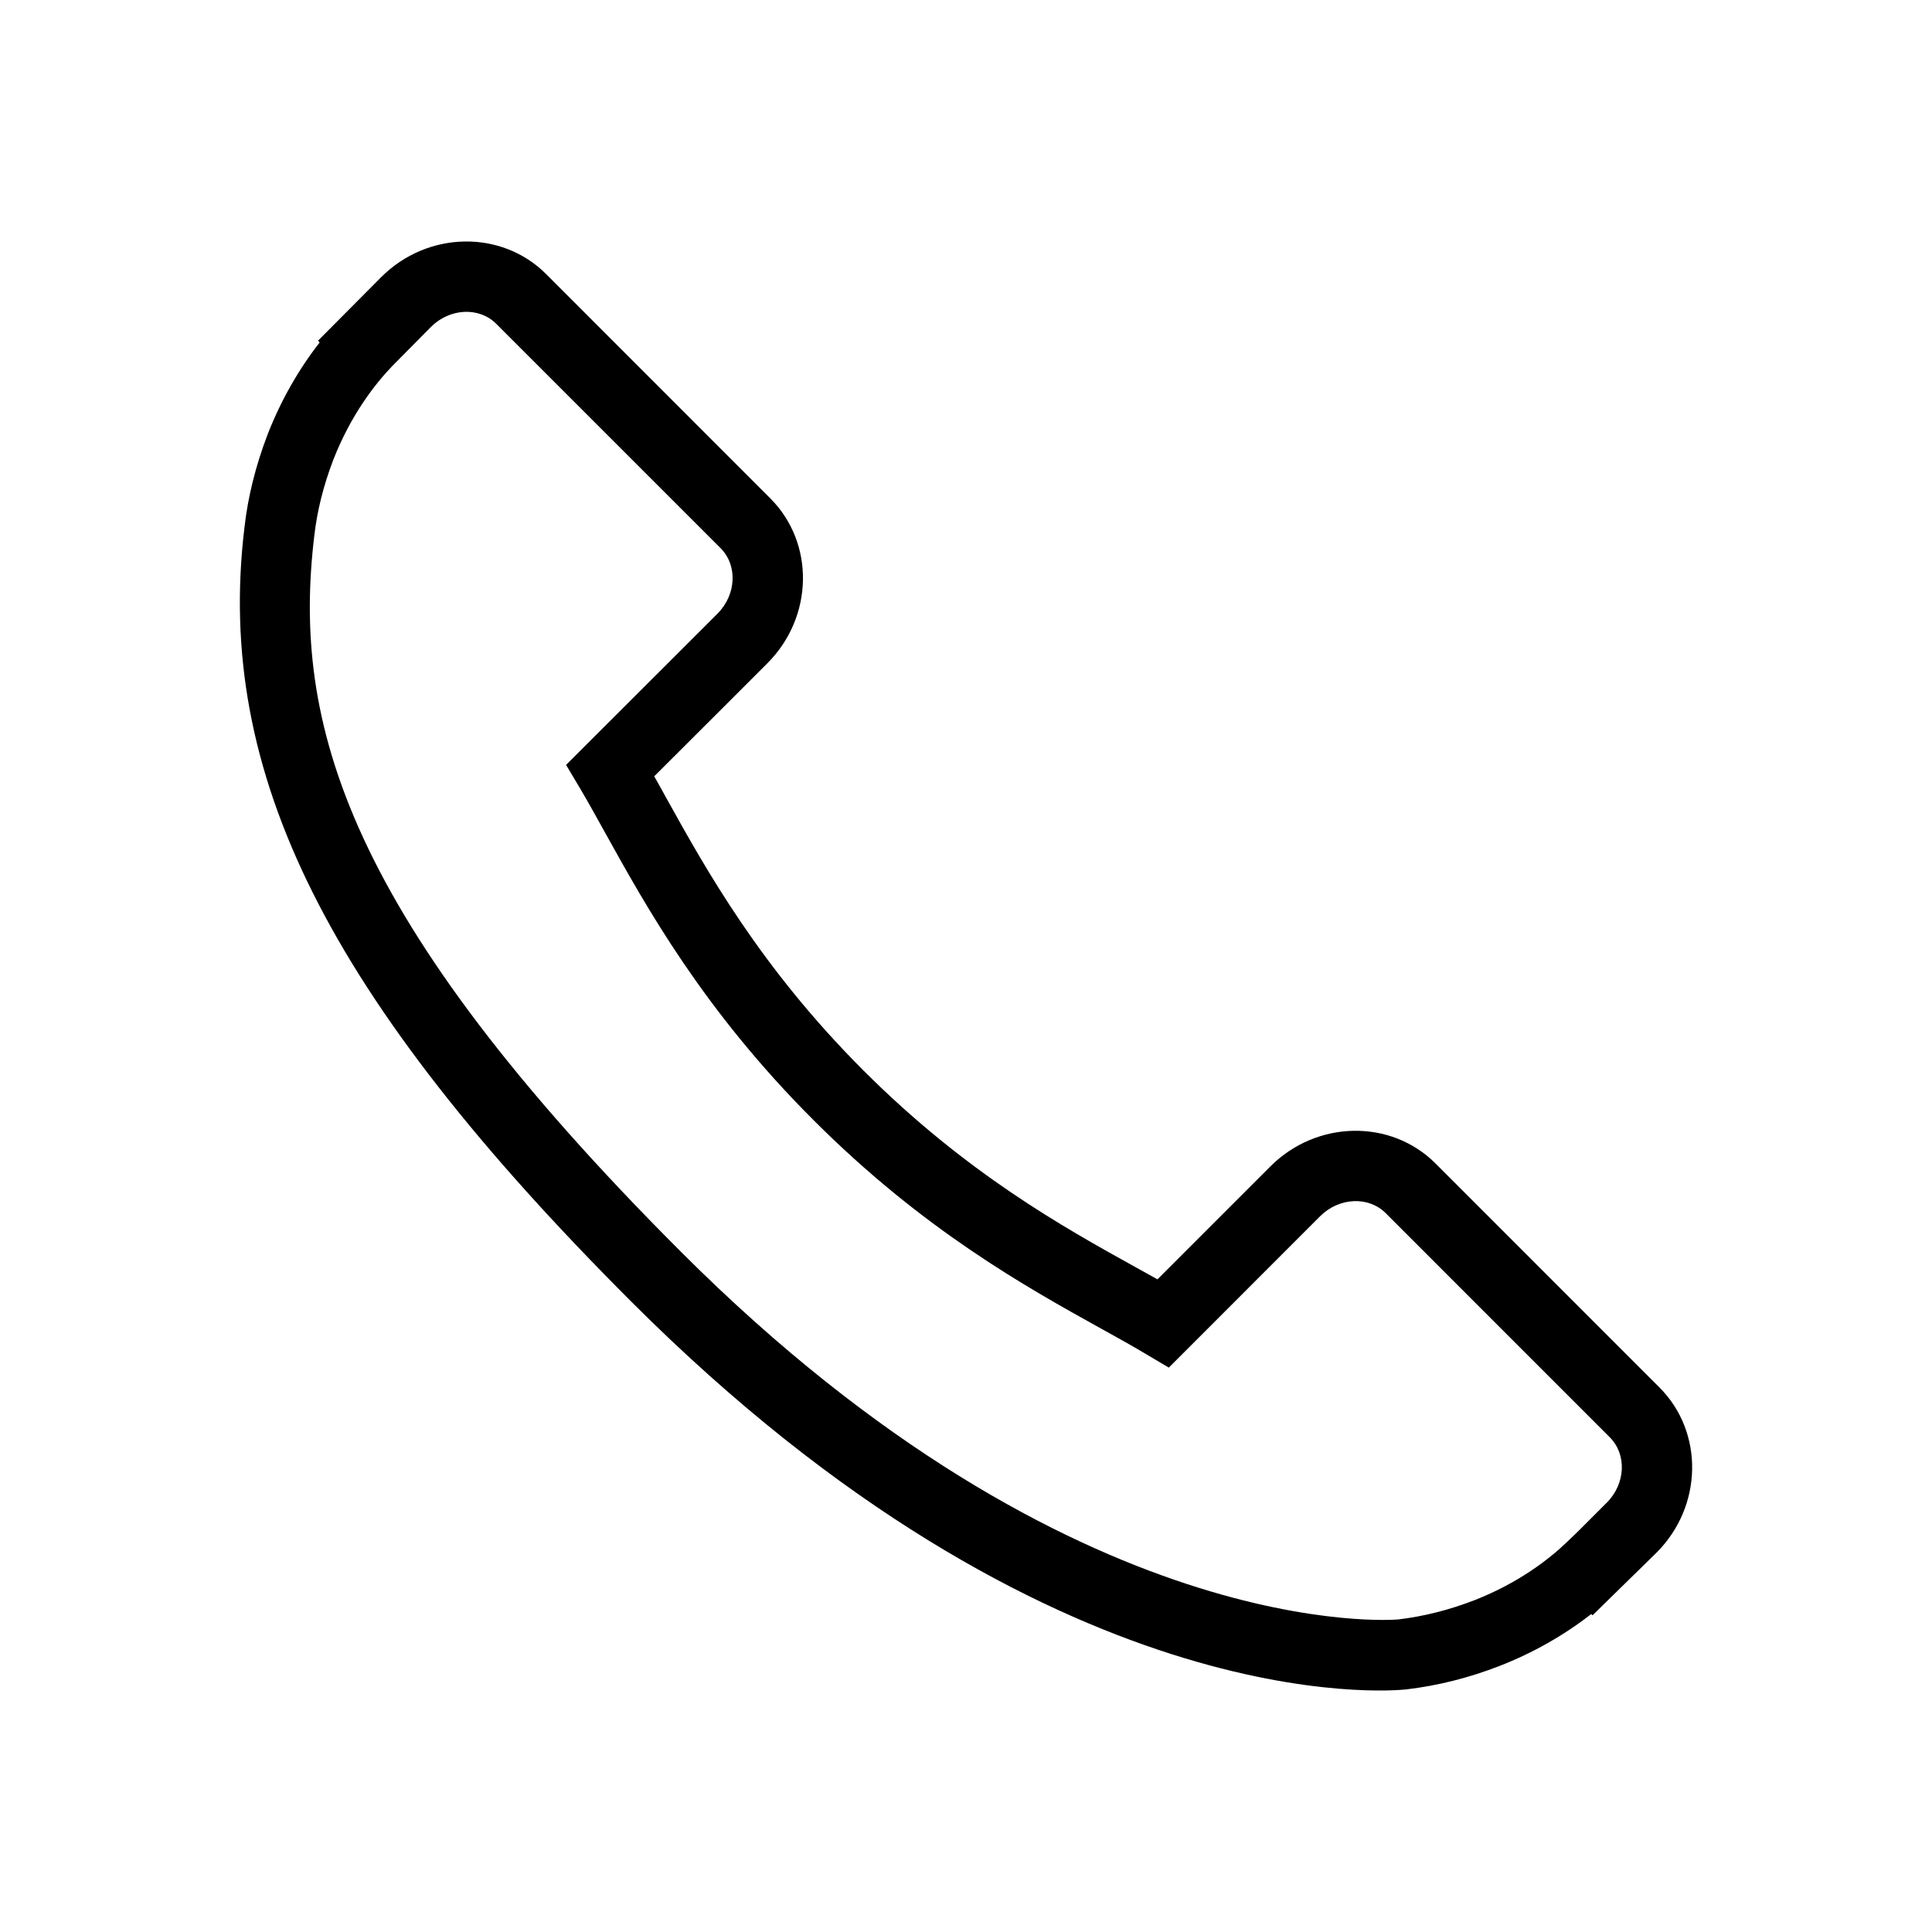 <svg width="32" height="32" viewBox="0 0 32 32" fill="none" xmlns="http://www.w3.org/2000/svg">
<path d="M27.488 22.983L23.773 19.267C23.033 18.531 21.808 18.553 21.042 19.319L19.171 21.19C19.053 21.125 18.93 21.057 18.802 20.985C17.62 20.33 16.002 19.432 14.3 17.729C12.593 16.022 11.694 14.402 11.037 13.219C10.968 13.094 10.902 12.973 10.836 12.858L12.092 11.604L12.71 10.986C13.477 10.219 13.498 8.994 12.759 8.255L9.045 4.539C8.307 3.801 7.081 3.823 6.314 4.59L5.267 5.643L5.295 5.672C4.944 6.12 4.651 6.636 4.433 7.194C4.231 7.724 4.106 8.23 4.049 8.737C3.558 12.803 5.417 16.52 10.46 21.563C17.431 28.534 23.049 28.007 23.291 27.982C23.819 27.919 24.325 27.792 24.839 27.593C25.391 27.377 25.908 27.084 26.355 26.734L26.378 26.754L27.439 25.715C28.204 24.948 28.226 23.723 27.488 22.983ZM26.613 24.889L26.146 25.356L25.96 25.535C25.667 25.818 25.159 26.216 24.418 26.506C23.997 26.668 23.583 26.772 23.161 26.823C23.108 26.828 17.824 27.278 11.284 20.739C5.723 15.179 4.832 11.975 5.206 8.872C5.253 8.46 5.356 8.046 5.521 7.614C5.813 6.869 6.211 6.362 6.492 6.068L7.138 5.415C7.45 5.103 7.936 5.079 8.22 5.364L11.935 9.079C12.219 9.364 12.197 9.849 11.885 10.163L9.376 12.669L9.608 13.059C9.736 13.276 9.872 13.519 10.018 13.784C10.708 15.028 11.652 16.732 13.475 18.553C15.294 20.373 16.995 21.316 18.236 22.005C18.504 22.153 18.749 22.289 18.968 22.42L19.359 22.652L21.866 20.144C22.179 19.832 22.666 19.809 22.951 20.093L26.664 23.807C26.948 24.092 26.925 24.577 26.613 24.889Z" fill="black"/>
</svg>
